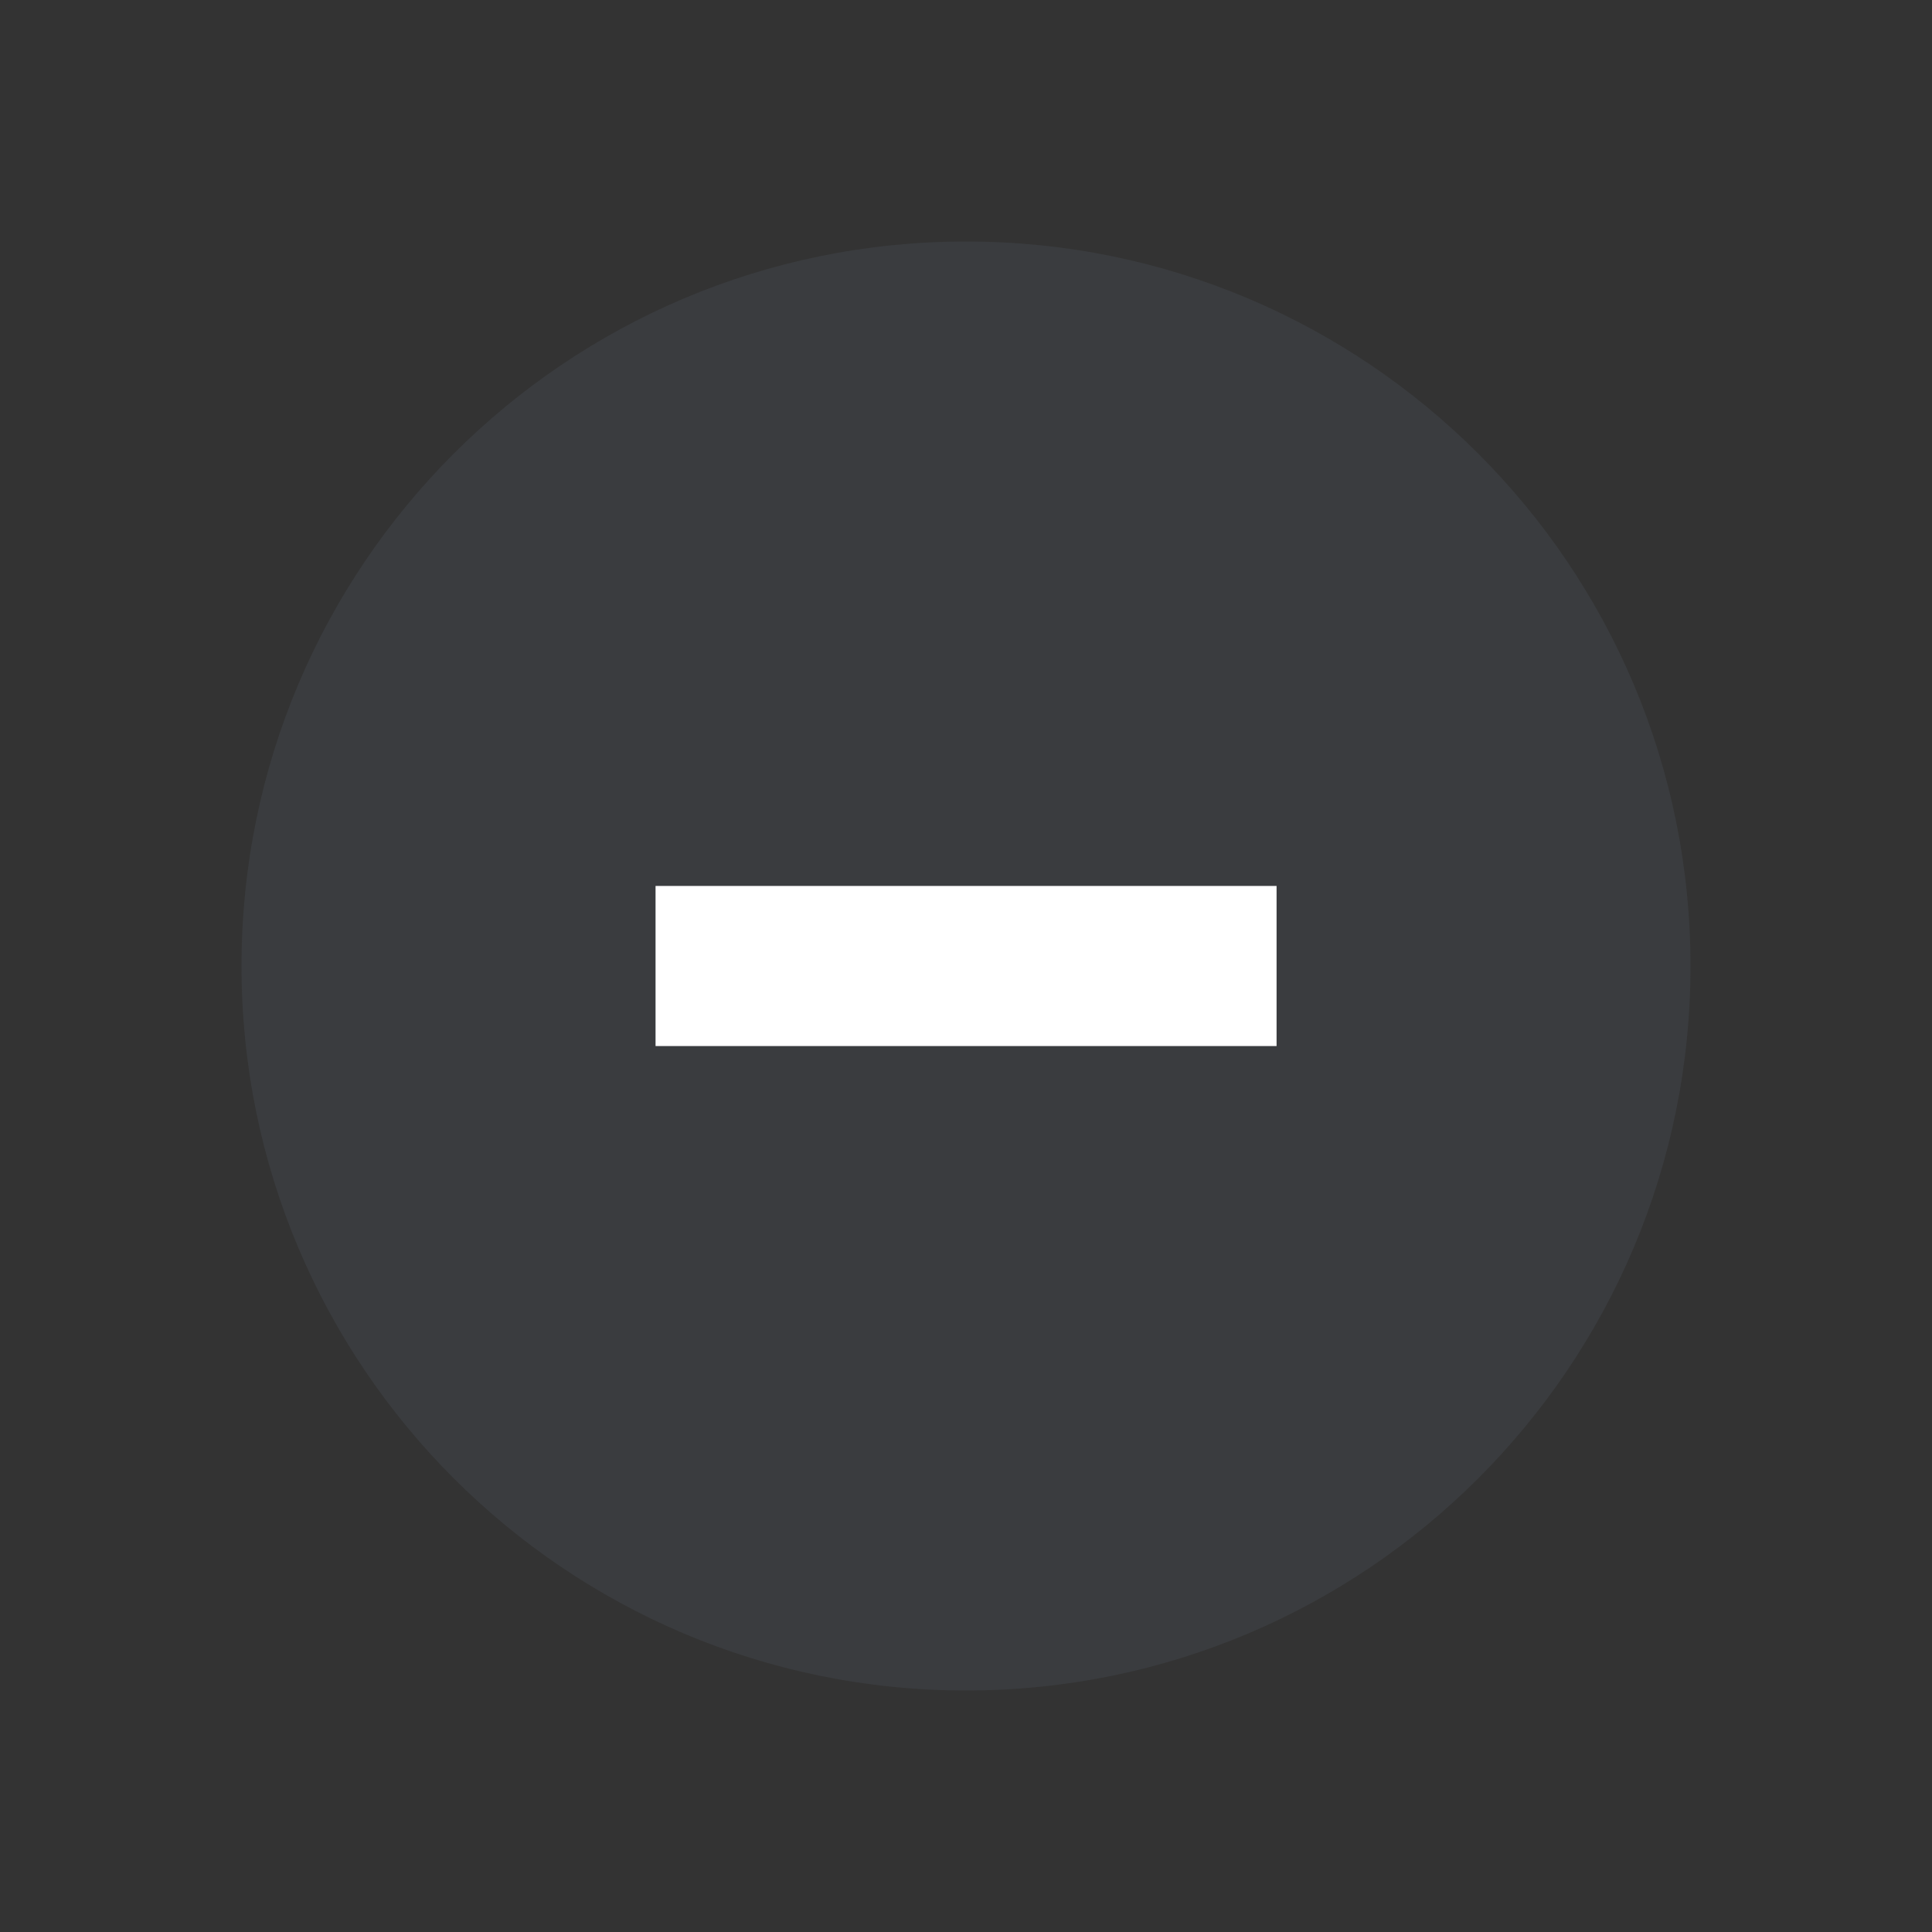 <svg width="16" height="16" viewBox="0 0 16 16" fill="none" xmlns="http://www.w3.org/2000/svg">
<rect x="0" y="0" width="16" height="16" fill="#333333" stroke="none"/>
<g clip-path="url(#clip0_2494_3275)">
<path d="M8 14C11.314 14 14 11.314 14 8C14 4.686 11.314 2 8 2C4.686 2 2 4.686 2 8C2 11.314 4.686 14 8 14Z" fill="#525C69" fill-opacity="0.236"/>
<path d="M5.429 7.337H10.572V8.663H5.429V7.337Z" fill="white"/>
</g>
<defs>
<clipPath id="clip0_2494_3275">
<rect width="12" height="12" fill="white" transform="translate(2 2)"/>
</clipPath>
</defs>
</svg>
